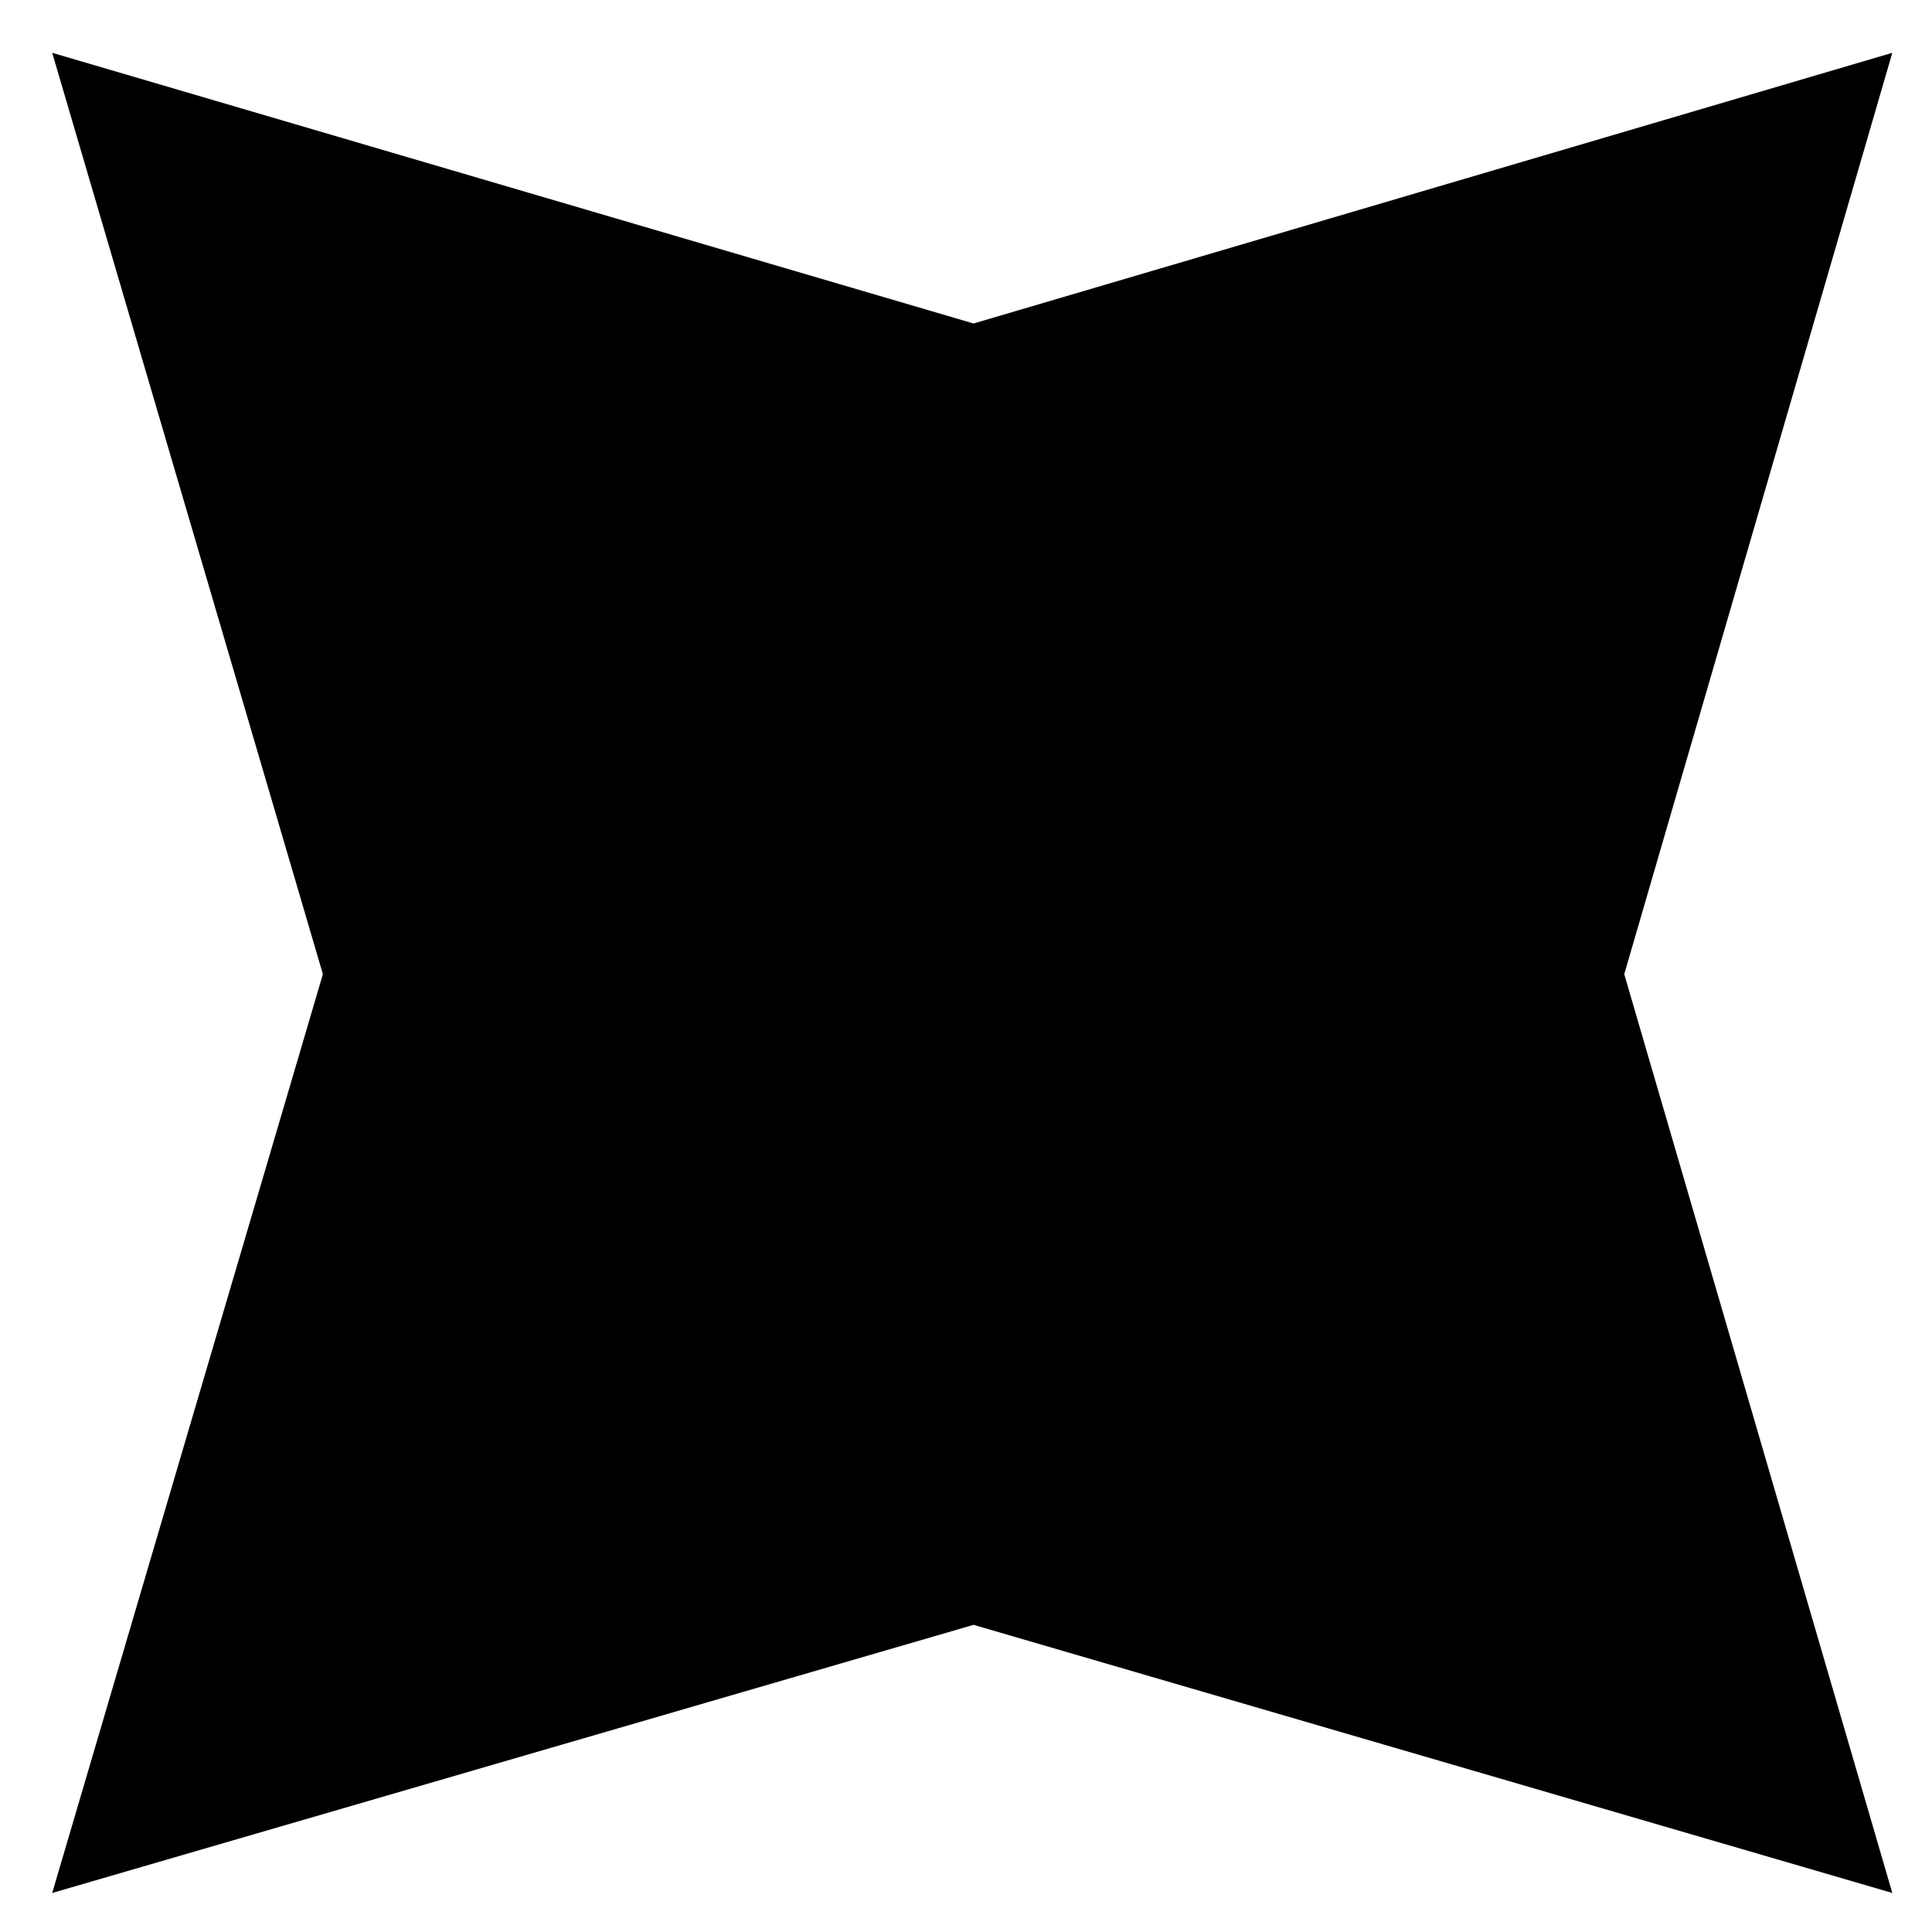 <svg width="48" height="48" viewBox="0 0 48 48" fill="none" xmlns="http://www.w3.org/2000/svg">
<g clip-path="url(#clip0_165_2)">
<path d="M24.188 8.037L47.014 1.312L40.354 24.203L47.014 47.03L24.188 40.369L1.297 47.03L8.022 24.203L1.297 1.312L24.188 8.037Z" fill="black"/>
</g>
<defs>
<clipPath id="clip0_165_2">
<rect width="46.688" height="46.688" fill="white" transform="translate(0.846 0.859)"/>
</clipPath>
</defs>
</svg>

 
 
 
 